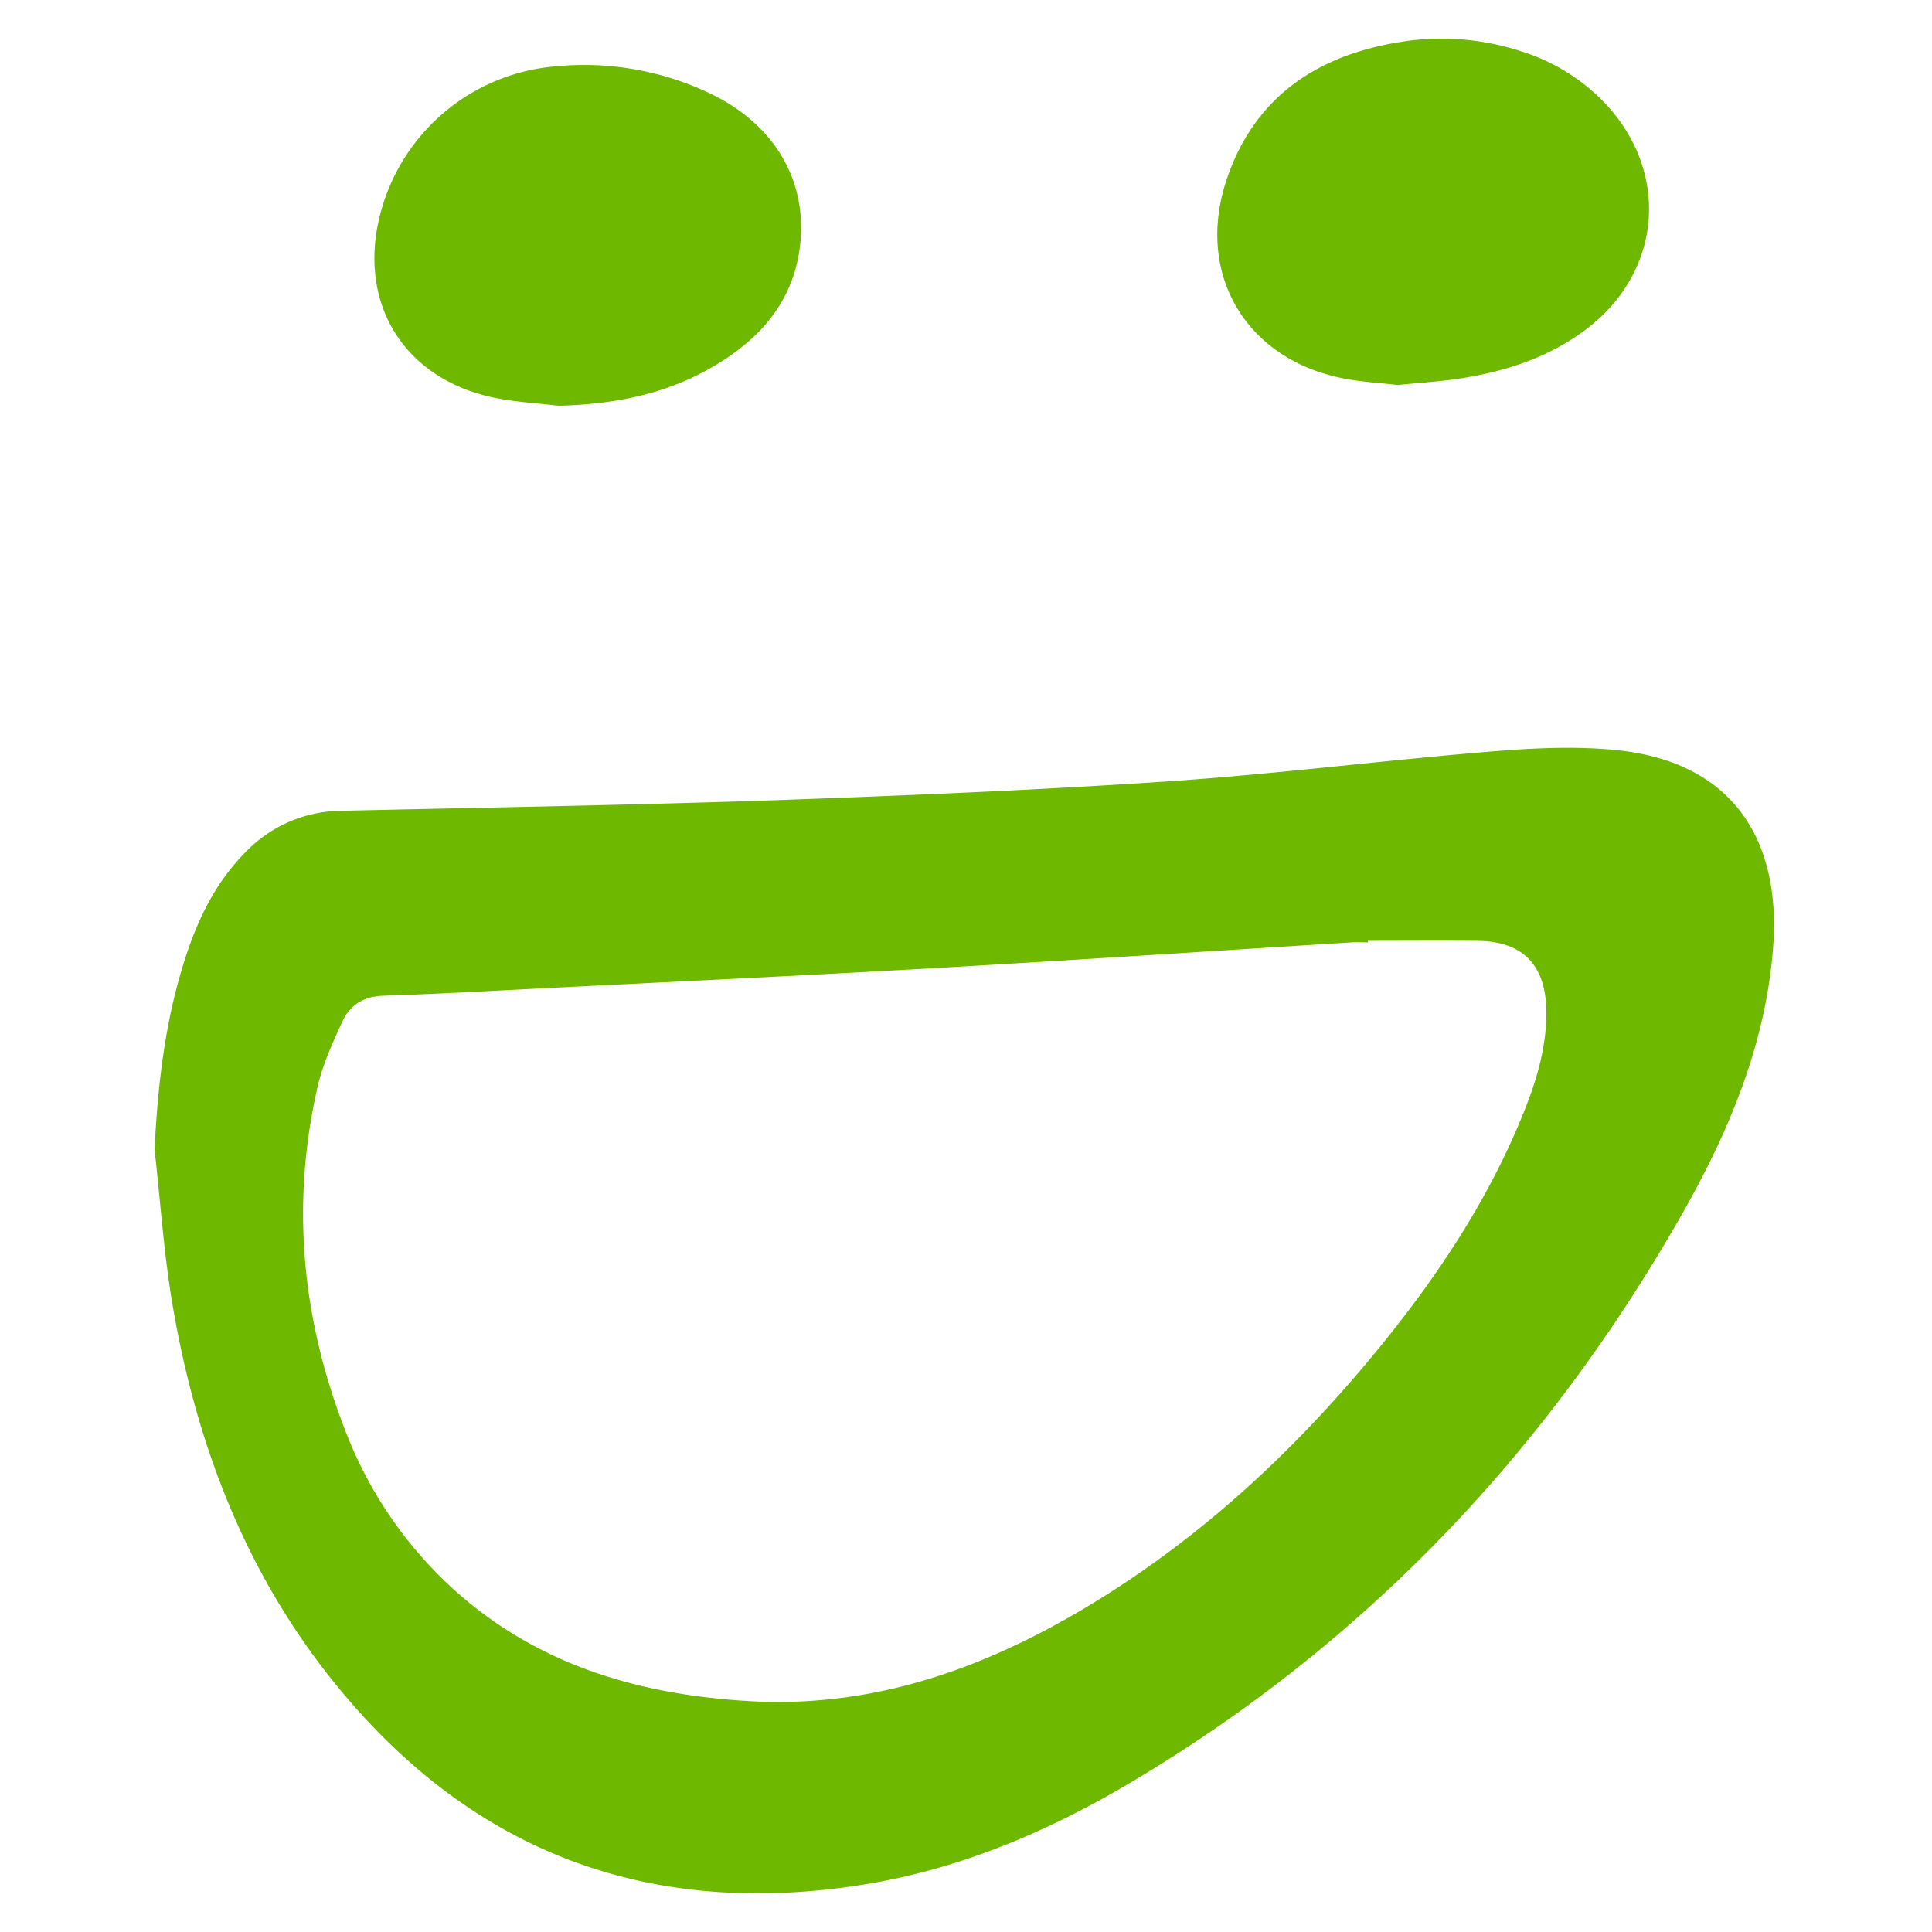 <svg viewBox="0 0 500 500" fill="none" xmlns="http://www.w3.org/2000/svg" class="color-flatten"><path d="M40 297.481c.8-16.161 2.572-31.983 7.28-47.38 3.373-11.138 8.166-21.548 16.598-29.896a34.666 34.666 0 0 1 24.472-10.374c37.613-.849 75.226-1.468 112.741-2.754 33.718-1.213 67.448-2.596 101.106-4.853 27.809-1.881 55.484-5.399 83.269-7.705 10.811-.897 21.84-1.468 32.59-.424 30.442 2.985 43.085 23.344 40.791 51.59-2.002 24.691-11.356 47.076-23.404 68.285-34.944 61.503-82.093 111.37-143.171 147.551-21.524 12.752-44.432 22.385-69.305 26.292-53.907 8.494-99.079-7.692-134.228-49.648-24.267-28.901-37.613-62.971-43.97-99.807-2.342-13.505-3.228-27.251-4.769-40.877Zm314.017-53.992v.4c-1.407 0-2.827-.073-4.246 0-36.096 2.233-72.192 4.623-108.301 6.685-34.094 1.942-68.212 3.543-102.318 5.266-13.347.68-26.693 1.432-39.979 1.857-5.096.169-8.639 2.426-10.604 6.758-2.512 5.472-5.084 11.077-6.406 16.913-6.831 30.018-4.114 59.453 6.903 88.087a107.346 107.346 0 0 0 28.271 41.81c21.754 19.693 48.095 27.336 76.669 28.987 29.896 1.722 57.025-7.111 82.663-21.707 31.679-18.078 58.032-42.344 80.903-70.517 14.451-17.812 27.069-36.812 35.914-58.082 3.822-9.172 6.916-18.575 6.686-28.719-.255-11.575-6.164-17.593-17.654-17.726-9.5-.097-19.001-.012-28.501-.012Zm7.765-143.85c-4.355-.498-9.002-.765-13.552-1.602-25.528-4.696-39.045-26.887-30.758-51.627 7.086-21.026 22.98-31.897 44.298-35.44a66.415 66.415 0 0 1 32.274 2.426 50.68 50.68 0 0 1 21.355 13.347c16.816 17.835 14.766 43.51-4.756 58.36-9.549 7.28-20.627 10.92-32.323 12.776-5.363.862-10.811 1.165-16.538 1.76Zm-217.207 5.374c-5.605-.679-11.283-.958-16.792-2.111-23.659-4.974-35.647-25.055-29.12-48.435a51.201 51.201 0 0 1 45.281-37.31 75.738 75.738 0 0 1 40.113 7.16c16.476 8.031 25.079 22.59 22.943 39.638-1.844 14.657-10.92 24.4-23.295 31.413-12.073 6.855-25.31 9.281-39.13 9.645Z" class="color-fill" fill="#6EB800"/></svg>